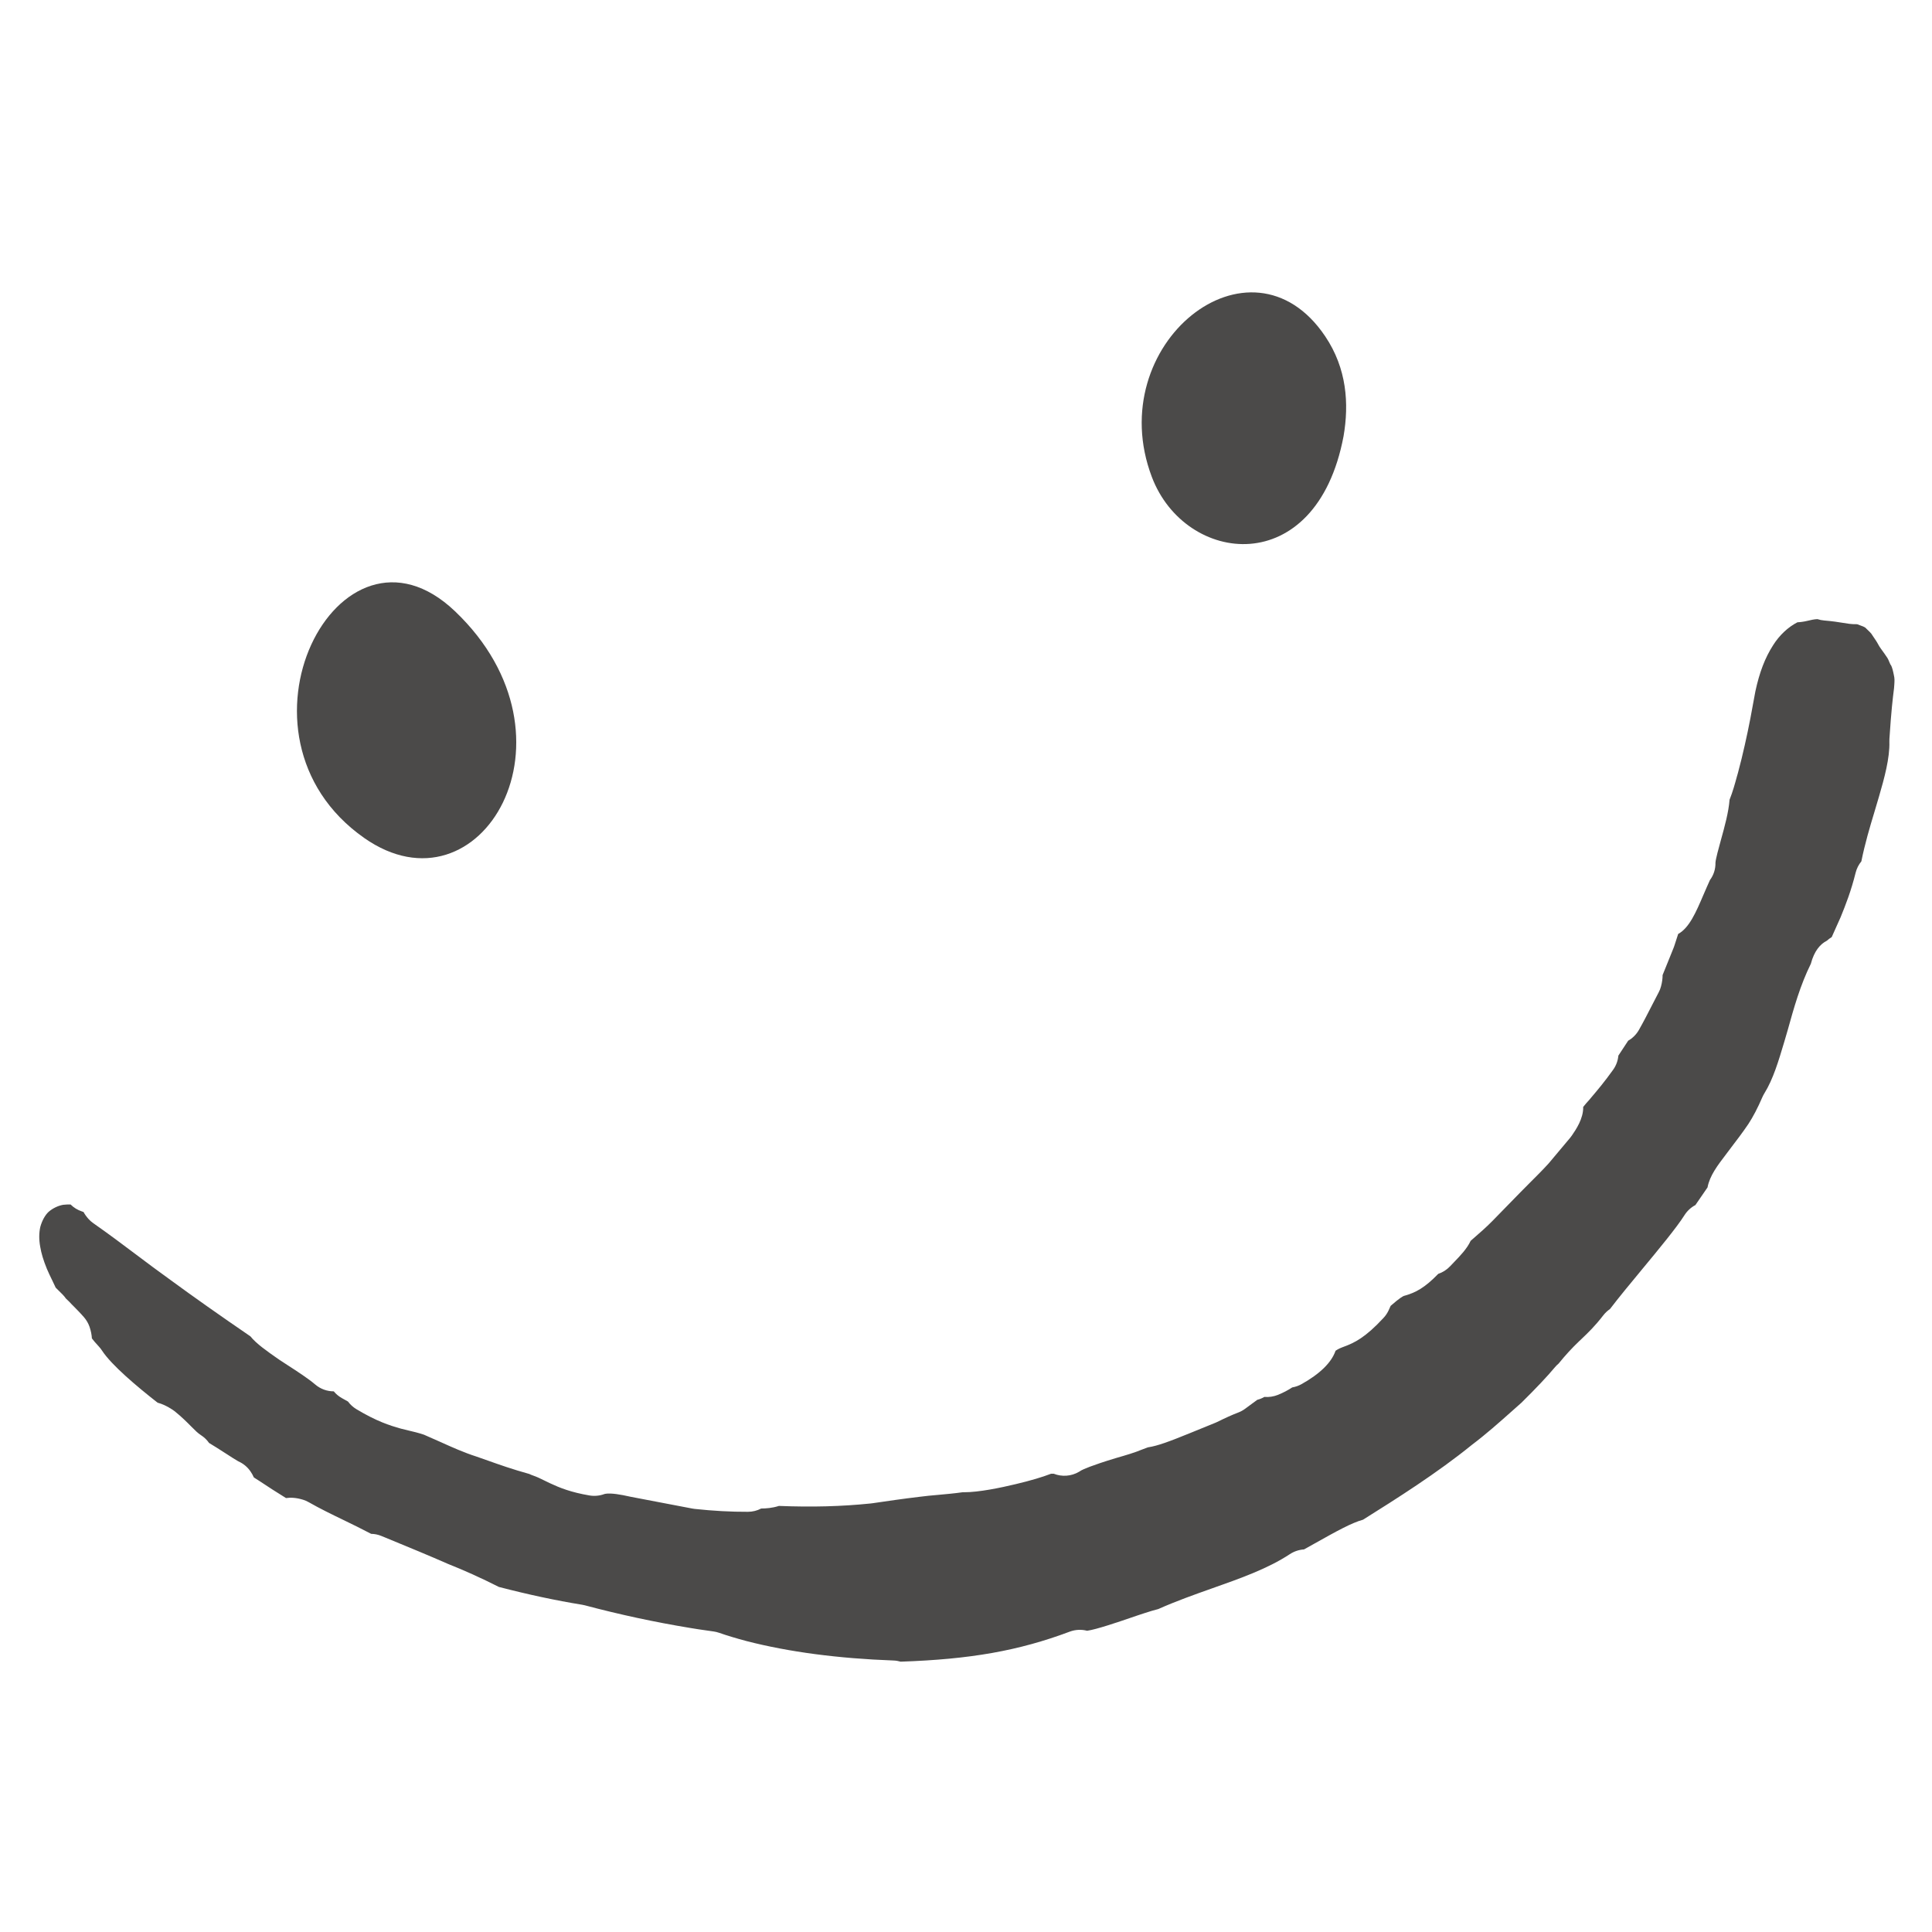 <svg xmlns="http://www.w3.org/2000/svg" xmlns:xlink="http://www.w3.org/1999/xlink" id="Laag_1" x="0px" y="0px" viewBox="0 0 500 500" style="enable-background:new 0 0 500 500;" xml:space="preserve"><style type="text/css">	.st0{fill:#4B4A49;}</style><path class="st0" d="M489.29,172.09l-0.39-0.89c-0.12-0.27-0.22-0.58-0.41-0.87c-0.49-0.74-1.08-1.6-1.75-2.5 c-0.24-0.32-0.45-0.67-0.64-1.02c-0.38-0.73-0.87-1.42-1.35-2.13l-0.46-0.69c-0.11-0.17-0.62-0.66-1.02-1.04 c-0.18-0.18-0.36-0.35-0.55-0.54c-0.34-0.22-0.65-0.33-1.23-0.54c-0.3-0.11-0.59-0.21-0.86-0.32l-0.3-0.01 c-1.12,0.03-2.3-0.16-3.54-0.37c-1.04-0.17-2.45-0.4-4.71-0.59c-0.59-0.05-1.17-0.17-1.73-0.35c-0.41,0.02-0.92,0.07-1.33,0.16 l-1.21,0.27c-0.96,0.23-1.84,0.35-2.64,0.39c-2.41,1.24-4.65,3.33-6.28,5.91c-2.1,3.26-3.55,7.05-4.6,11.96 c-0.93,5.15-1.66,9.14-2.74,13.89c-0.53,2.37-1.12,4.79-1.78,7.25L449.5,201c-0.5,1.83-1.05,3.86-1.89,5.97 c-0.25,3.23-1.26,6.9-2.25,10.46c-0.54,1.95-1.35,4.9-1.4,5.83c0.04,1.68-0.49,3.24-1.43,4.5c-0.42,0.9-1.18,2.67-1.72,3.91 c-1.89,4.42-3.62,8.45-6.5,10.04c-0.31,0.92-0.62,1.88-0.93,2.87c-0.06,0.19-0.13,0.38-0.2,0.58l-0.92,2.29 c-0.64,1.61-1.3,3.23-1.98,4.89c0,0.89-0.12,1.87-0.42,2.97c-0.14,0.53-0.34,1.04-0.6,1.52c-0.59,1.11-1.16,2.23-1.73,3.34 c-1.1,2.15-2.2,4.3-3.39,6.39c-0.68,1.19-1.65,2.13-2.77,2.77c-0.84,1.3-1.69,2.59-2.53,3.85c-0.01,0-0.01,0.01-0.01,0.01 c-0.11,1.29-0.56,2.55-1.36,3.67c-2.28,3.19-4.05,5.27-5.76,7.29l-0.39,0.47c-0.56,0.61-1.08,1.21-1.59,1.85 c0.07,3.03-1.89,5.88-2.94,7.41c-0.14,0.19-0.28,0.38-0.43,0.57l-5.57,6.64c-1.57,1.72-3.04,3.19-4.55,4.69 c-0.9,0.9-1.82,1.81-2.73,2.75l-7.26,7.44c-1.68,1.71-3.36,3.16-4.98,4.57c-0.22,0.19-0.44,0.38-0.66,0.57 c-0.96,2.07-2.68,3.84-4.2,5.42l-1.14,1.19c-0.86,0.91-1.92,1.57-3.05,1.95c-3.5,3.62-5.87,4.83-8.48,5.59 c-0.04,0.01-0.32,0.1-0.37,0.1c-0.27,0.09-1.1,0.51-3.47,2.59l-0.5,1.11c-0.33,0.72-0.77,1.39-1.31,1.97 c-4.77,5.18-7.62,6.51-10.34,7.51l-0.37,0.14c-0.45,0.17-0.93,0.35-1.74,0.89c-1.05,3.04-3.99,5.94-8.8,8.64 c-0.77,0.43-1.58,0.71-2.41,0.85c-1.07,0.7-2.21,1.32-3.7,1.93c-1.14,0.45-2.34,0.63-3.5,0.53c-0.04,0.02-0.08,0.04-0.12,0.06 c-0.55,0.31-1.13,0.54-1.73,0.69l-3.18,2.34c-0.56,0.41-1.17,0.74-1.82,0.98c-1.43,0.54-3.19,1.33-5.39,2.42 c-0.16,0.08-0.33,0.15-0.5,0.22l-6.58,2.68c-5.14,2.09-8.26,3.28-10.83,3.66l-1.5,0.56c-1.9,0.8-4.19,1.47-6.76,2.21 c-6.43,1.94-8.54,2.95-9,3.2c-0.18,0.12-0.36,0.24-0.56,0.35c-2.06,1.21-4.48,1.33-6.55,0.51c-0.23,0-0.46,0-0.7,0 c-2.3,0.89-5.28,1.77-9.14,2.69c-3.96,0.95-9.51,2.1-13.33,2.1c-0.11,0-0.22,0-0.33-0.01c-2.27,0.32-4.43,0.51-6.41,0.69 c-1.68,0.15-3.31,0.29-4.91,0.51c-4.29,0.51-8.23,1.09-12.12,1.66c-0.11,0.01-0.39,0.05-0.5,0.06c-7.51,0.77-15.09,0.97-23.69,0.63 c-0.01,0-0.02,0.01-0.03,0.01c-1.67,0.54-3.35,0.66-4.56,0.66c-1.03,0.55-2.21,0.85-3.44,0.85c-4.43,0.02-8.94-0.23-13.8-0.75 c-0.21-0.02-0.43-0.05-0.64-0.1l-15.81-3.02c-1.58-0.35-2.73-0.58-3.81-0.72c-2.18-0.28-2.94-0.05-3.09,0 c-1.21,0.45-2.56,0.58-3.85,0.36c-4.79-0.81-7.74-2-10.21-3.16l-1.55-0.75c-0.92-0.45-1.76-0.88-2.9-1.27 c-0.31-0.11-0.62-0.23-0.91-0.38c-4.38-1.21-7.78-2.42-10.62-3.43c-1.06-0.38-2.07-0.74-3.05-1.07c-3.27-1.05-6.23-2.38-9.37-3.8 c-1.31-0.59-2.7-1.21-4.24-1.87c-1.55-0.51-2.72-0.78-3.91-1.06c-0.66-0.16-1.32-0.31-2.03-0.5c-2.93-0.82-6.32-1.91-11.53-5.04 c-0.86-0.52-1.59-1.19-2.16-1.96c-0.06-0.04-0.12-0.07-0.18-0.11l-1.45-0.81c-0.81-0.46-1.5-1.05-2.06-1.73 c-1.7,0-3.41-0.58-4.81-1.78c-1.75-1.5-4.65-3.39-7.22-5.05l-2.13-1.39c-3.29-2.3-5.83-4.07-7.42-6.02 c-7.98-5.46-14.6-10.13-20.74-14.63c-2.98-2.13-5.88-4.31-8.81-6.51c-3.53-2.66-7.12-5.35-11.09-8.13c-0.46-0.32-0.88-0.69-1.25-1.1 c-0.53-0.59-0.96-1.19-1.29-1.8c-0.15-0.06-0.3-0.11-0.44-0.16c-1.11-0.37-2.1-0.98-2.91-1.79c-0.62-0.02-1.25,0.01-1.91,0.08 c-1.25,0.21-2.68,0.86-3.78,1.82c-0.89,0.82-1.7,2.25-2.15,3.9c-0.34,1.51-0.37,3.22-0.03,5.11c0.3,1.77,0.82,3.51,1.73,5.74 c0.41,0.98,0.9,1.98,1.39,2.99c0.3,0.62,0.6,1.24,0.89,1.88l1.74,1.73c0.33,0.33,0.64,0.7,0.91,1.09c0.62,0.55,1.14,1.11,1.59,1.6 l0.1,0.09c1,1.01,2.16,2.18,3.03,3.2c0.6,0.71,1.07,1.52,1.38,2.39c0.4,1.16,0.57,2.17,0.62,3.03c0.33,0.45,0.9,1.14,1.83,2.14 c0.29,0.31,0.55,0.65,0.78,1c2.47,3.8,9.08,9.34,14.39,13.5c1.17,0.31,2.46,0.89,3.88,1.83c0.19,0.13,0.37,0.26,0.56,0.4 c1.81,1.46,3.14,2.8,4.21,3.88c1.15,1.16,1.79,1.79,2.58,2.3c0.84,0.54,1.55,1.23,2.1,2.02c1.24,0.74,2.68,1.66,4.39,2.76 c1.3,0.84,2.49,1.62,3.17,1.99c1.27,0.56,2.36,1.45,3.15,2.6c0.36,0.52,0.65,1.04,0.87,1.56l0.58,0.38c0.44,0.26,1.09,0.7,1.95,1.26 c1.19,0.79,2.85,1.89,5.8,3.71c1.22-0.18,2.68-0.1,4.38,0.42c0.53,0.16,1.04,0.38,1.52,0.66c2.85,1.63,5.83,3.08,8.98,4.6 c2.33,1.13,4.71,2.29,7.16,3.58c0.89,0.01,1.78,0.19,2.65,0.55l0.93,0.38c6.43,2.65,11.61,4.78,16.25,6.83 c4.41,1.75,8.58,3.64,13.22,5.98c7.54,1.96,14.77,3.51,21.5,4.6c0.24,0.04,0.48,0.09,0.72,0.15c9.03,2.4,18.19,4.37,27.2,5.85 c1.47,0.26,2.85,0.45,4.24,0.65l1.95,0.28c0.47,0.07,0.94,0.18,1.39,0.34c2,0.7,4.39,1.42,7.09,2.14 c10.93,2.82,23.74,4.51,38.02,5.03c0.65,0.02,1.27,0.13,1.87,0.3c18.06-0.61,30.56-2.82,43.76-7.77c1.45-0.54,3.02-0.61,4.49-0.23 c2.34-0.3,8.27-2.33,11.22-3.34c1.32-0.45,2.56-0.88,3.7-1.24c1.32-0.43,2.5-0.79,3.49-1.03c4.59-2.05,9.33-3.73,13.93-5.36 c7.42-2.62,14.43-5.1,20.14-8.86c1.13-0.74,2.4-1.14,3.66-1.22c0.89-0.5,1.78-0.99,2.65-1.48c5.91-3.32,9.7-5.41,12.62-6.21 c8.72-5.46,19.23-12.11,28.15-19.35c3.79-2.87,7.08-5.8,10.26-8.63l2.58-2.29c3.85-3.8,6.69-6.81,8.66-9.17 c0.3-0.36,0.63-0.69,0.98-0.98c1.77-2.19,3.43-3.99,5.38-5.85l0.49-0.46c1.77-1.69,3.45-3.28,5.68-6.16 c0.49-0.63,1.07-1.18,1.73-1.63c2.28-2.99,5.22-6.55,8.32-10.29c4.22-5.09,8.99-10.86,10.94-13.97c0.72-1.14,1.71-2.05,2.85-2.65 c1.05-1.51,2.1-3.03,3.14-4.57c0.56-3.02,2.56-5.64,4.78-8.55l1.33-1.77c1.4-1.83,2.93-3.83,4.46-6.09 c1.19-1.81,2.43-4.17,3.63-6.96c0.15-0.34,0.32-0.67,0.52-0.99c2.26-3.65,3.64-8.29,5.11-13.21l0.95-3.25 c1.57-5.64,3.19-11.46,5.96-17.06c0.87-3.32,2.43-5.09,4.14-5.96c0.39-0.35,0.81-0.67,1.26-0.94c0.44-1.02,0.88-2.01,1.33-2.98 l0.97-2.16c1.34-3.29,2.71-6.79,3.89-11.53c0.28-1.1,0.79-2.09,1.48-2.93c0.93-4.63,2.2-8.87,3.36-12.71 c0.41-1.38,0.82-2.73,1.2-4.05c1.38-4.71,2.82-10.02,2.69-14.18c-0.01-0.24,0-0.49,0.01-0.73c0.48-7.37,0.86-10.45,1.2-13.17 l0.07-0.97c0.06-0.99,0.09-1.49-0.11-2.36c-0.25-1.21-0.39-1.86-0.78-2.68C489.3,172.11,489.29,172.1,489.29,172.09"></path><path class="st0" d="M117.75,158.19c34.35,32.73,6.55,79.73-23.49,58.68C56.4,190.32,87.73,129.58,117.75,158.19"></path><path class="st0" d="M347.71,112.89c-7.07,37.44-40.99,33.34-49.62,10.53c-12.99-34.32,25.55-65.11,44.86-36.4 C348.58,95.38,349.15,104.5,347.71,112.89"></path></svg>